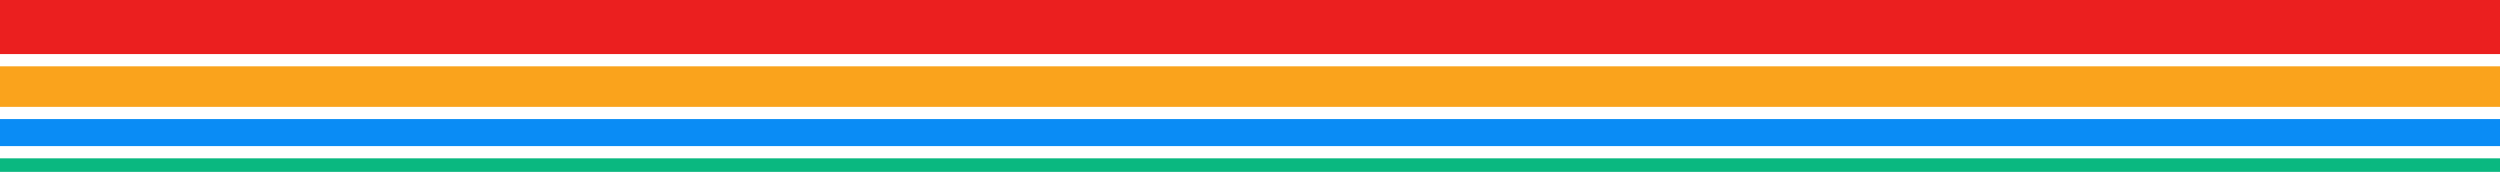 <svg width="1440" height="99" viewBox="0 0 1440 99" fill="none" xmlns="http://www.w3.org/2000/svg">
<g clip-path="url(#clip0_1580_65219)">
<path d="M-80.917 31.137H1478V7.314C1478 3.264 1469.35 0 1458.63 0H-61.629C-72.354 0 -81 3.264 -81 7.314V31.137H-80.917Z" fill="#EB1F1F"/>
<path d="M1478 38.2H-80.915V61.553H1478V38.2Z" fill="#FAA31C"/>
<path d="M1478 68.585H-80.915V84.153H1478V68.585Z" fill="#0A8CF5"/>
<path d="M1478 91.216H-80.915V99H1478V91.216Z" fill="#0AB880"/>
</g>
<defs>
<clipPath id="clip0_1580_65219">
<rect width="1440" height="99" fill="white"/>
</clipPath>
</defs>
</svg>
